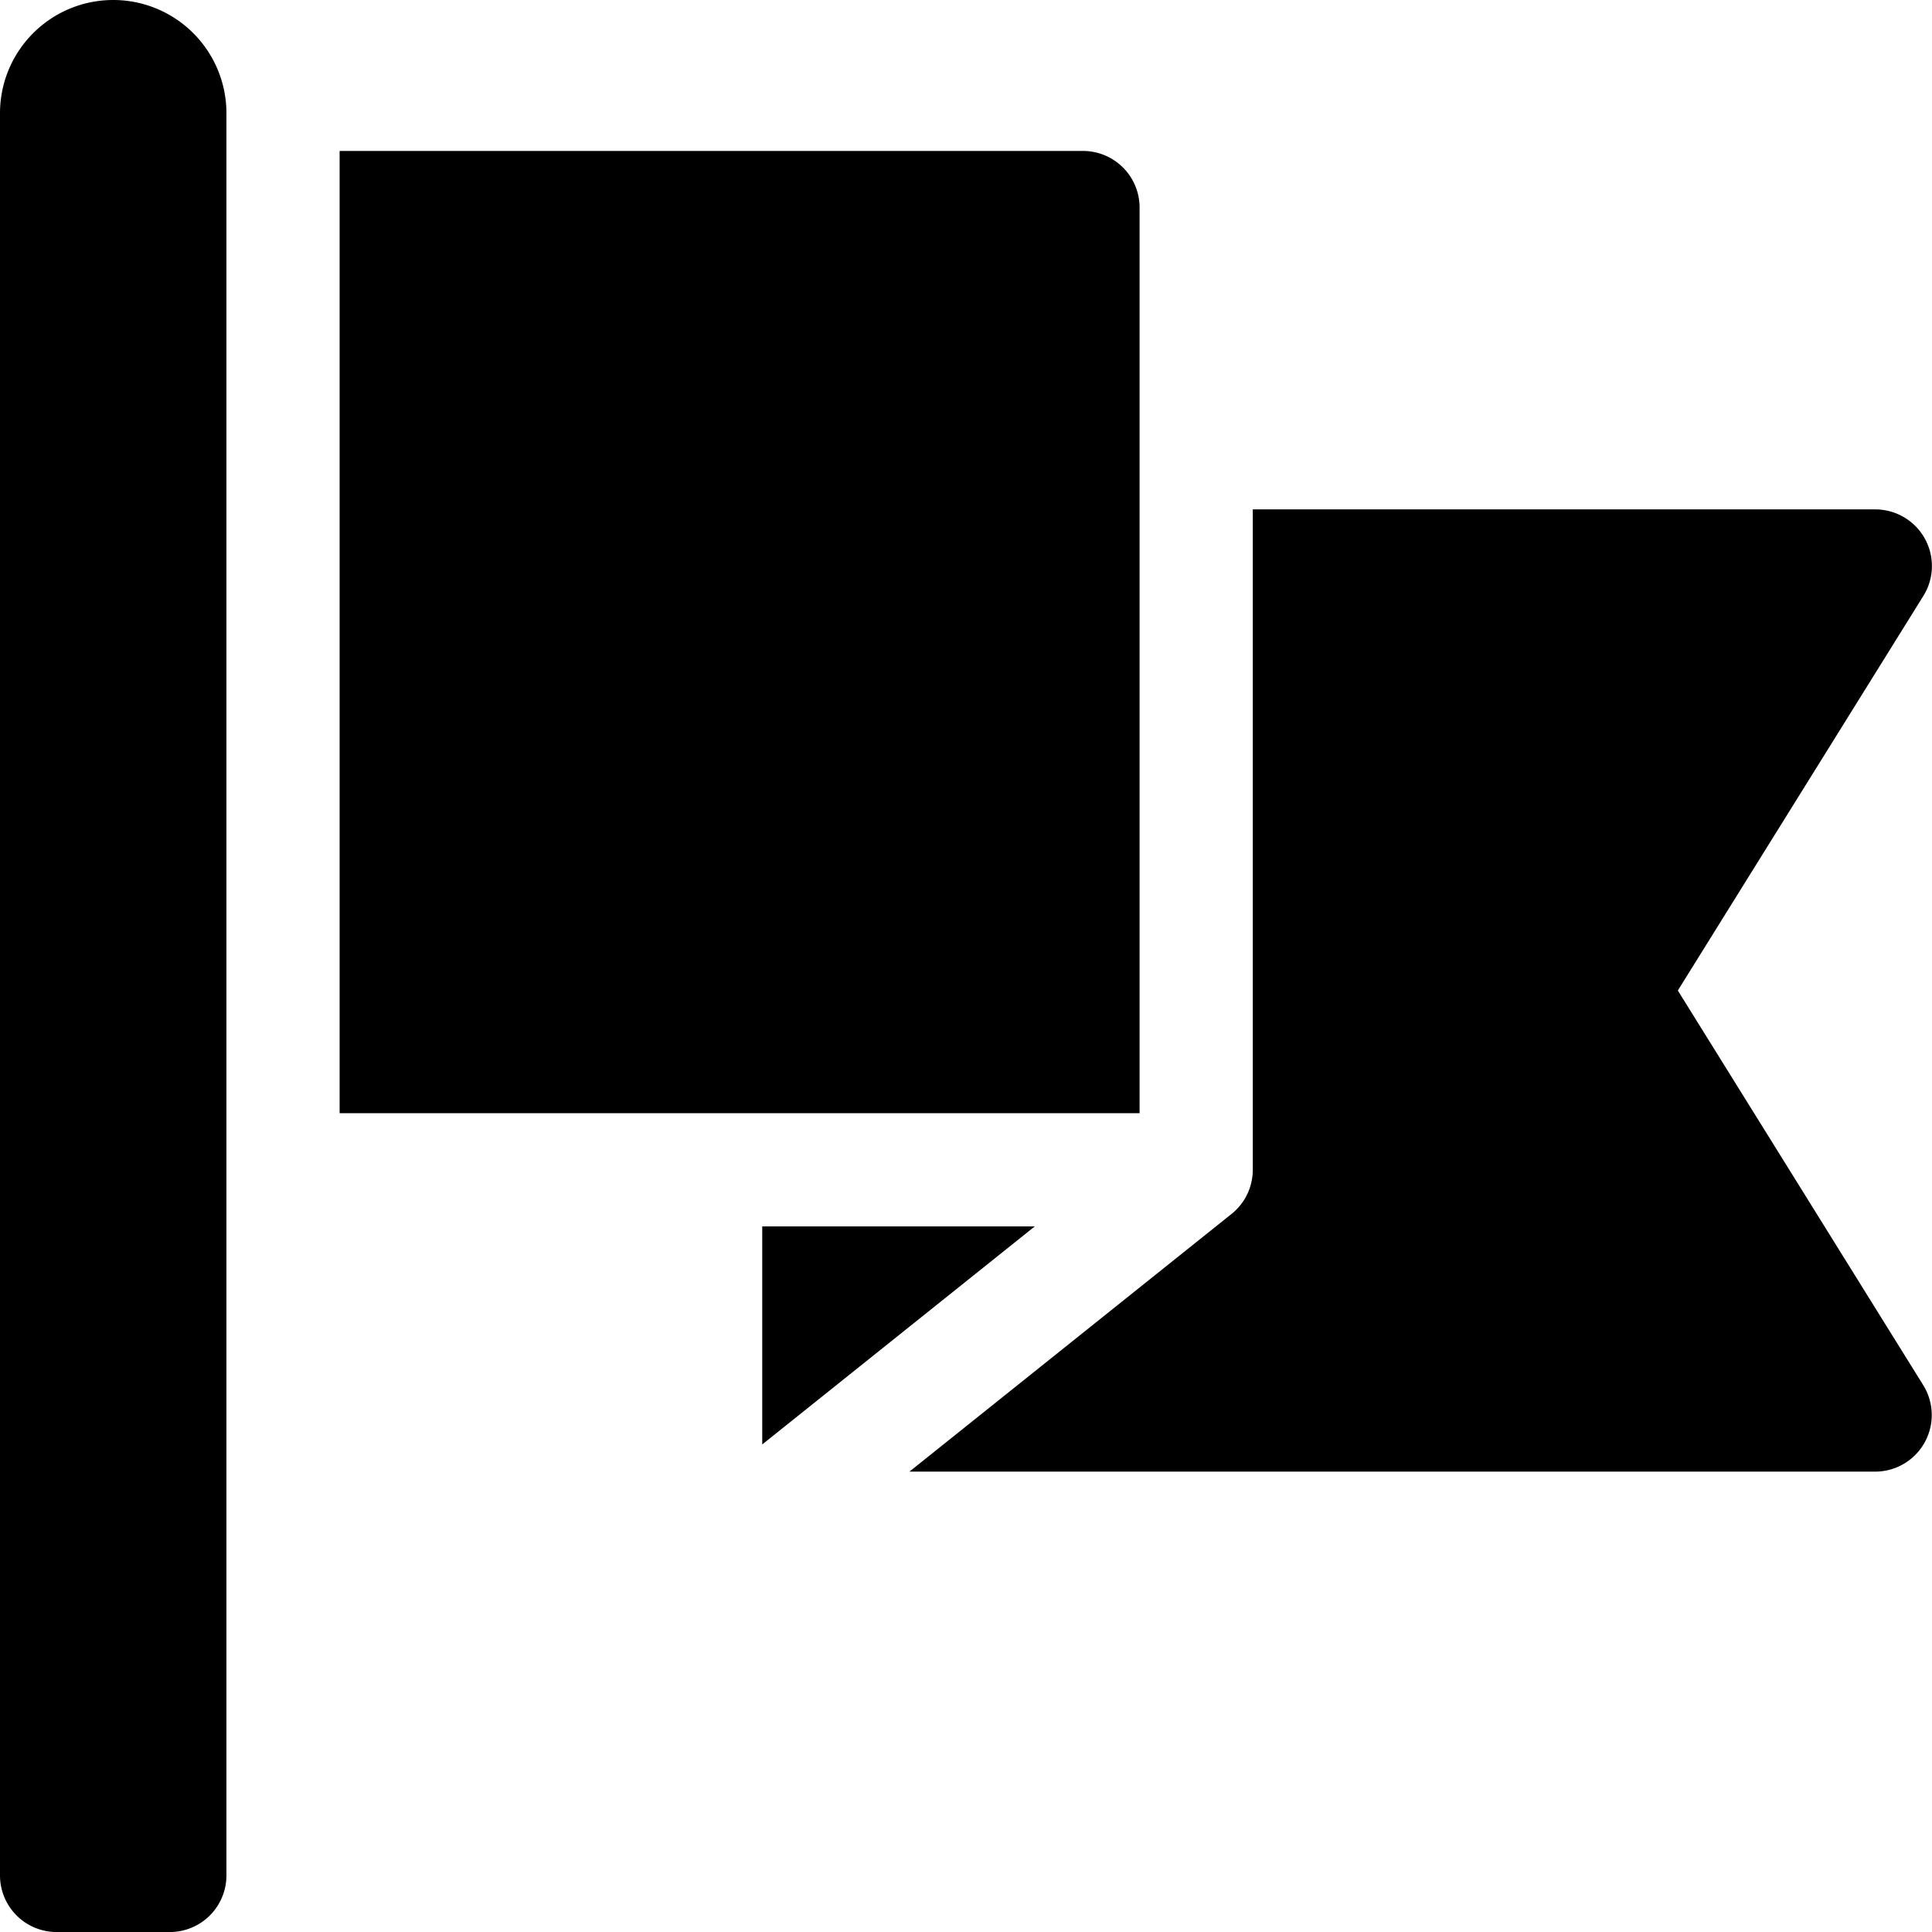<svg id="color-guard-flag_11420784" xmlns="http://www.w3.org/2000/svg" width="59.617" height="59.617" viewBox="0 0 59.617 59.617">
  <path id="Path_239" data-name="Path 239" d="M3.493,0A3.493,3.493,0,0,0,0,3.493V57.871a1.747,1.747,0,0,0,1.747,1.747H5.24a1.747,1.747,0,0,0,1.747-1.747V3.493A3.493,3.493,0,0,0,3.493,0Z" transform="translate(0 0)"/>
  <path id="Path_240" data-name="Path 240" d="M202,325v6.729L210.411,325Z" transform="translate(-178.479 -287.157)"/>
  <path id="Path_241" data-name="Path 241" d="M114.685,41.747A1.747,1.747,0,0,0,112.939,40H90V69.692h24.685Z" transform="translate(-79.52 -35.342)"/>
  <path id="Path_242" data-name="Path 242" d="M264.722,149.846l7.577-12.177A1.747,1.747,0,0,0,270.816,135h-19.21v20.377a1.746,1.746,0,0,1-.656,1.364l-9.939,7.951h29.8a1.747,1.747,0,0,0,1.483-2.669Z" transform="translate(-212.948 -119.281)"/>
</svg>
